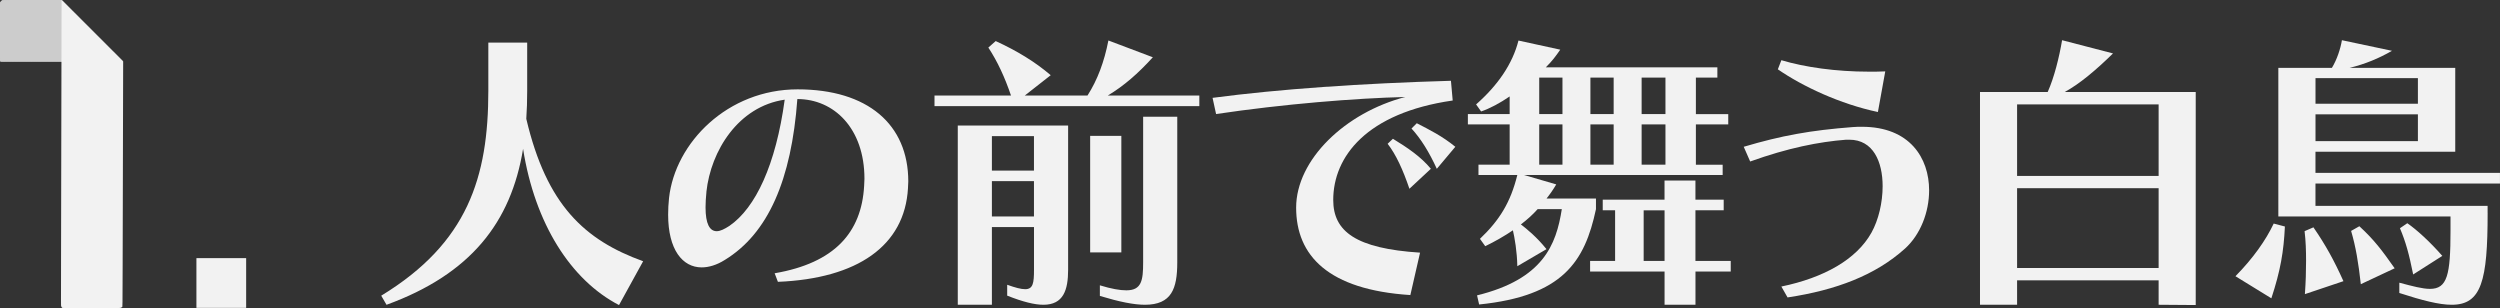 <?xml version="1.0" encoding="UTF-8"?><svg id="Layer_2" xmlns="http://www.w3.org/2000/svg" xmlns:xlink="http://www.w3.org/1999/xlink" viewBox="0 0 723.84 89.18"><rect x="0" y="0" width="723.84" height="89.18" fill="#333333" stroke="none"/><defs><style>.cls-1{clip-rule:evenodd;}.cls-1,.cls-2,.cls-3{fill:#ccc;}.cls-4,.cls-5{fill:#f2f2f2;}.cls-4,.cls-3{fill-rule:evenodd;}.cls-6{clip-path:url(#clippath);}</style><clipPath id="clippath"><path class="cls-1" d="M14.98,0q2.85,0,2.87.01s.04.04,3.01,3.01c2.97,2.97,8.89,8.89,11.85,11.85l2.96,2.96H.5c-.13,0-.32,0-.41-.07-.09-.07-.09-.22-.09-3.05V3.56C0,.77,0,.72.12.58c.12-.14.36-.36.48-.47q.12-.11,2.97-.11h11.41Z"/></clipPath></defs><g id="Layer_1-2"><path class="cls-3" d="M14.98,0q2.85,0,2.87.01s.04.04,3.01,3.01c2.97,2.97,8.89,8.89,11.85,11.85l2.96,2.96H.5c-.13,0-.32,0-.41-.07-.09-.07-.09-.22-.09-3.05V3.56C0,.77,0,.72.12.58c.12-.14.36-.36.48-.47q.12-.11,2.97-.11h11.41Z"/><g class="cls-6"><rect class="cls-2" width=".07" height="17.83"/><rect class="cls-2" width=".21" height="17.83"/><rect class="cls-2" x=".14" width=".21" height="17.83"/><rect class="cls-2" x=".28" width=".21" height="17.83"/><rect class="cls-2" x=".42" width=".21" height="17.83"/><rect class="cls-2" x=".56" width=".21" height="17.83"/><rect class="cls-2" x=".7" width=".21" height="17.83"/><rect class="cls-2" x=".84" width=".21" height="17.83"/><rect class="cls-2" x=".98" width=".21" height="17.83"/><rect class="cls-2" x="1.11" width=".21" height="17.83"/><rect class="cls-2" x="1.25" width=".21" height="17.83"/><rect class="cls-2" x="1.39" width=".21" height="17.83"/><rect class="cls-2" x="1.53" width=".21" height="17.83"/><rect class="cls-2" x="1.67" width=".21" height="17.83"/><rect class="cls-2" x="1.81" width=".21" height="17.83"/><rect class="cls-2" x="1.95" width=".21" height="17.83"/><rect class="cls-2" x="2.09" width=".21" height="17.83"/><rect class="cls-2" x="2.23" width=".21" height="17.83"/><rect class="cls-2" x="2.37" width=".21" height="17.83"/><rect class="cls-2" x="2.51" width=".21" height="17.83"/><rect class="cls-2" x="2.65" width=".21" height="17.83"/><rect class="cls-2" x="2.79" width=".21" height="17.83"/><rect class="cls-2" x="2.93" width=".21" height="17.83"/><rect class="cls-2" x="3.06" width=".21" height="17.83"/><rect class="cls-2" x="3.2" width=".21" height="17.83"/><rect class="cls-2" x="3.34" width=".21" height="17.83"/><rect class="cls-2" x="3.48" width=".21" height="17.83"/><rect class="cls-2" x="3.62" width=".21" height="17.83"/><rect class="cls-2" x="3.76" width=".21" height="17.83"/><rect class="cls-2" x="3.9" width=".21" height="17.83"/><rect class="cls-2" x="4.04" width=".21" height="17.83"/><rect class="cls-2" x="4.18" width=".21" height="17.83"/><rect class="cls-2" x="4.32" width=".21" height="17.83"/><rect class="cls-2" x="4.46" width=".21" height="17.83"/><rect class="cls-2" x="4.6" width=".21" height="17.83"/><rect class="cls-2" x="4.74" width=".21" height="17.83"/><rect class="cls-2" x="4.88" width=".21" height="17.83"/><rect class="cls-2" x="5.01" width=".21" height="17.83"/><rect class="cls-2" x="5.15" width=".21" height="17.83"/><rect class="cls-2" x="5.29" width=".21" height="17.83"/><rect class="cls-2" x="5.43" width=".21" height="17.83"/><rect class="cls-2" x="5.57" width=".21" height="17.83"/><rect class="cls-2" x="5.71" width=".21" height="17.83"/><rect class="cls-2" x="5.85" width=".21" height="17.83"/><rect class="cls-2" x="5.99" width=".21" height="17.83"/><rect class="cls-2" x="6.13" width=".21" height="17.83"/><rect class="cls-2" x="6.27" width=".21" height="17.83"/><rect class="cls-2" x="6.41" width=".21" height="17.83"/><rect class="cls-2" x="6.55" width=".21" height="17.83"/><rect class="cls-2" x="6.69" width=".21" height="17.83"/><rect class="cls-2" x="6.83" width=".21" height="17.83"/><rect class="cls-2" x="6.97" width=".21" height="17.83"/><rect class="cls-2" x="7.1" width=".21" height="17.83"/><rect class="cls-2" x="7.24" width=".21" height="17.83"/><rect class="cls-2" x="7.38" width=".21" height="17.83"/><rect class="cls-2" x="7.52" width=".21" height="17.83"/><rect class="cls-2" x="7.66" width=".21" height="17.83"/><rect class="cls-2" x="7.8" width=".21" height="17.83"/><rect class="cls-2" x="7.94" width=".21" height="17.83"/><rect class="cls-2" x="8.08" width=".21" height="17.83"/><rect class="cls-2" x="8.22" width=".21" height="17.83"/><rect class="cls-2" x="8.36" width=".21" height="17.83"/><rect class="cls-2" x="8.5" width=".21" height="17.83"/><rect class="cls-2" x="8.64" width=".21" height="17.83"/><rect class="cls-2" x="8.78" width=".21" height="17.83"/><rect class="cls-2" x="8.92" width=".21" height="17.83"/><rect class="cls-2" x="9.05" width=".21" height="17.83"/><rect class="cls-2" x="9.19" width=".21" height="17.83"/><rect class="cls-2" x="9.33" width=".21" height="17.83"/><rect class="cls-2" x="9.47" width=".21" height="17.83"/><rect class="cls-2" x="9.61" width=".21" height="17.83"/><rect class="cls-2" x="9.75" width=".21" height="17.83"/><rect class="cls-2" x="9.89" width=".21" height="17.83"/><rect class="cls-2" x="10.03" width=".21" height="17.83"/><rect class="cls-2" x="10.17" width=".21" height="17.83"/><rect class="cls-2" x="10.31" width=".21" height="17.83"/><rect class="cls-2" x="10.45" width=".21" height="17.83"/><rect class="cls-2" x="10.59" width=".21" height="17.83"/><rect class="cls-2" x="10.73" width=".21" height="17.83"/><rect class="cls-2" x="10.87" width=".21" height="17.83"/><rect class="cls-2" x="11" width=".21" height="17.83"/><rect class="cls-2" x="11.14" width=".21" height="17.83"/><rect class="cls-2" x="11.28" width=".21" height="17.83"/><rect class="cls-2" x="11.42" width=".21" height="17.83"/><rect class="cls-2" x="11.56" width=".21" height="17.83"/><rect class="cls-2" x="11.7" width=".21" height="17.83"/><rect class="cls-2" x="11.84" width=".21" height="17.83"/><rect class="cls-2" x="11.98" width=".21" height="17.83"/><rect class="cls-2" x="12.12" width=".21" height="17.83"/><rect class="cls-2" x="12.26" width=".21" height="17.83"/><rect class="cls-2" x="12.4" width=".21" height="17.83"/><rect class="cls-2" x="12.54" width=".21" height="17.83"/><rect class="cls-2" x="12.68" width=".21" height="17.83"/><rect class="cls-2" x="12.82" width=".21" height="17.83"/><rect class="cls-2" x="12.95" width=".21" height="17.83"/><rect class="cls-2" x="13.09" width=".21" height="17.83"/><rect class="cls-2" x="13.23" width=".21" height="17.83"/><rect class="cls-2" x="13.37" width=".21" height="17.83"/><rect class="cls-2" x="13.51" width=".21" height="17.83"/><rect class="cls-2" x="13.65" width=".21" height="17.83"/><rect class="cls-2" x="13.79" width=".21" height="17.83"/><rect class="cls-2" x="13.93" width=".21" height="17.83"/><rect class="cls-2" x="14.07" width=".21" height="17.83"/><rect class="cls-2" x="14.21" width=".21" height="17.83"/><rect class="cls-2" x="14.35" width=".21" height="17.83"/><rect class="cls-2" x="14.49" width=".21" height="17.83"/><rect class="cls-2" x="14.63" width=".21" height="17.83"/><rect class="cls-2" x="14.77" width=".21" height="17.83"/><rect class="cls-2" x="14.91" width=".21" height="17.83"/><rect class="cls-2" x="15.04" width=".21" height="17.83"/><rect class="cls-2" x="15.18" width=".21" height="17.83"/><rect class="cls-2" x="15.32" width=".21" height="17.83"/><rect class="cls-2" x="15.46" width=".21" height="17.83"/><rect class="cls-2" x="15.6" width=".21" height="17.83"/><rect class="cls-2" x="15.74" width=".21" height="17.83"/><rect class="cls-2" x="15.88" width=".21" height="17.83"/><rect class="cls-2" x="16.02" width=".21" height="17.83"/><rect class="cls-2" x="16.16" width=".21" height="17.83"/><rect class="cls-2" x="16.3" width=".21" height="17.83"/><rect class="cls-2" x="16.44" width=".21" height="17.83"/><rect class="cls-2" x="16.58" width=".21" height="17.83"/><rect class="cls-2" x="16.72" width=".21" height="17.83"/><rect class="cls-2" x="16.86" width=".21" height="17.83"/><rect class="cls-2" x="16.99" width=".21" height="17.83"/><rect class="cls-2" x="17.13" width=".21" height="17.83"/><rect class="cls-2" x="17.27" width=".21" height="17.83"/><rect class="cls-2" x="17.41" width=".21" height="17.83"/><rect class="cls-2" x="17.55" width=".21" height="17.83"/><rect class="cls-2" x="17.69" width=".21" height="17.83"/><rect class="cls-2" x="17.83" width=".21" height="17.83"/><rect class="cls-2" x="17.97" width=".21" height="17.83"/><rect class="cls-2" x="18.11" width=".21" height="17.83"/><rect class="cls-2" x="18.25" width=".21" height="17.83"/><rect class="cls-2" x="18.39" width=".21" height="17.83"/><rect class="cls-2" x="18.53" width=".21" height="17.83"/><rect class="cls-2" x="18.67" width=".21" height="17.83"/><rect class="cls-2" x="18.81" width=".21" height="17.83"/><rect class="cls-2" x="18.94" width=".21" height="17.83"/><rect class="cls-2" x="19.08" width=".21" height="17.83"/><rect class="cls-2" x="19.22" width=".21" height="17.83"/><rect class="cls-2" x="19.36" width=".21" height="17.83"/><rect class="cls-2" x="19.5" width=".21" height="17.83"/><rect class="cls-2" x="19.64" width=".21" height="17.83"/><rect class="cls-2" x="19.78" width=".21" height="17.83"/><rect class="cls-2" x="19.92" width=".21" height="17.83"/><rect class="cls-2" x="20.06" width=".21" height="17.83"/><rect class="cls-2" x="20.2" width=".21" height="17.83"/><rect class="cls-2" x="20.34" width=".21" height="17.83"/><rect class="cls-2" x="20.48" width=".21" height="17.83"/><rect class="cls-2" x="20.62" width=".21" height="17.83"/><rect class="cls-2" x="20.76" width=".21" height="17.83"/><rect class="cls-2" x="20.9" width=".21" height="17.83"/><rect class="cls-2" x="21.03" width=".21" height="17.83"/><rect class="cls-2" x="21.17" width=".21" height="17.83"/><rect class="cls-2" x="21.31" width=".21" height="17.83"/><rect class="cls-2" x="21.45" width=".21" height="17.83"/><rect class="cls-2" x="21.59" width=".21" height="17.83"/><rect class="cls-2" x="21.73" width=".21" height="17.83"/><rect class="cls-2" x="21.87" width=".21" height="17.83"/><rect class="cls-2" x="22.01" width=".21" height="17.83"/><rect class="cls-2" x="22.15" width=".21" height="17.83"/><rect class="cls-2" x="22.29" width=".21" height="17.83"/><rect class="cls-2" x="22.43" width=".21" height="17.83"/><rect class="cls-2" x="22.57" width=".21" height="17.83"/><rect class="cls-2" x="22.71" width=".21" height="17.83"/><rect class="cls-2" x="22.85" width=".21" height="17.83"/><rect class="cls-2" x="22.98" width=".21" height="17.83"/><rect class="cls-2" x="23.12" width=".21" height="17.83"/><rect class="cls-2" x="23.26" width=".21" height="17.83"/><rect class="cls-2" x="23.4" width=".21" height="17.83"/><rect class="cls-2" x="23.54" width=".21" height="17.83"/><rect class="cls-2" x="23.68" width=".21" height="17.83"/><rect class="cls-2" x="23.82" width=".21" height="17.83"/><rect class="cls-2" x="23.96" width=".21" height="17.83"/><rect class="cls-2" x="24.1" width=".21" height="17.83"/><rect class="cls-2" x="24.24" width=".21" height="17.83"/><rect class="cls-2" x="24.38" width=".21" height="17.83"/><rect class="cls-2" x="24.52" width=".21" height="17.83"/><rect class="cls-2" x="24.66" width=".21" height="17.83"/><rect class="cls-2" x="24.8" width=".21" height="17.83"/><rect class="cls-2" x="24.93" width=".21" height="17.83"/><rect class="cls-2" x="25.07" width=".21" height="17.83"/><rect class="cls-2" x="25.21" width=".21" height="17.83"/><rect class="cls-2" x="25.35" width=".21" height="17.83"/><rect class="cls-2" x="25.49" width=".21" height="17.83"/><rect class="cls-2" x="25.63" width=".21" height="17.83"/><rect class="cls-2" x="25.77" width=".21" height="17.83"/><rect class="cls-2" x="25.91" width=".21" height="17.83"/><rect class="cls-2" x="26.05" width=".21" height="17.83"/><rect class="cls-2" x="26.19" width=".21" height="17.83"/><rect class="cls-2" x="26.33" width=".21" height="17.83"/><rect class="cls-2" x="26.47" width=".21" height="17.83"/><rect class="cls-2" x="26.61" width=".21" height="17.83"/><rect class="cls-2" x="26.75" width=".21" height="17.83"/><rect class="cls-2" x="26.88" width=".21" height="17.83"/><rect class="cls-2" x="27.02" width=".21" height="17.83"/><rect class="cls-2" x="27.16" width=".21" height="17.83"/><rect class="cls-2" x="27.3" width=".21" height="17.83"/><rect class="cls-2" x="27.44" width=".21" height="17.83"/><rect class="cls-2" x="27.58" width=".21" height="17.83"/><rect class="cls-2" x="27.72" width=".21" height="17.83"/><rect class="cls-2" x="27.86" width=".21" height="17.83"/><rect class="cls-2" x="28" width=".21" height="17.83"/><rect class="cls-2" x="28.14" width=".21" height="17.83"/><rect class="cls-2" x="28.28" width=".21" height="17.83"/><rect class="cls-2" x="28.42" width=".21" height="17.83"/><rect class="cls-2" x="28.56" width=".21" height="17.83"/><rect class="cls-2" x="28.7" width=".21" height="17.83"/><rect class="cls-2" x="28.84" width=".21" height="17.83"/><rect class="cls-2" x="28.97" width=".21" height="17.83"/><rect class="cls-2" x="29.11" width=".21" height="17.83"/><rect class="cls-2" x="29.25" width=".21" height="17.83"/><rect class="cls-2" x="29.39" width=".21" height="17.83"/><rect class="cls-2" x="29.53" width=".21" height="17.83"/><rect class="cls-2" x="29.67" width=".21" height="17.83"/><rect class="cls-2" x="29.81" width=".21" height="17.83"/><rect class="cls-2" x="29.95" width=".21" height="17.83"/><rect class="cls-2" x="30.09" width=".21" height="17.83"/><rect class="cls-2" x="30.23" width=".21" height="17.83"/><rect class="cls-2" x="30.37" width=".21" height="17.83"/><rect class="cls-2" x="30.51" width=".21" height="17.83"/><rect class="cls-2" x="30.65" width=".21" height="17.83"/><rect class="cls-2" x="30.79" width=".21" height="17.83"/><rect class="cls-2" x="30.92" width=".21" height="17.83"/><rect class="cls-2" x="31.06" width=".21" height="17.83"/><rect class="cls-2" x="31.2" width=".21" height="17.83"/><rect class="cls-2" x="31.34" width=".21" height="17.83"/><rect class="cls-2" x="31.48" width=".21" height="17.83"/><rect class="cls-2" x="31.62" width=".21" height="17.83"/><rect class="cls-2" x="31.76" width=".21" height="17.83"/><rect class="cls-2" x="31.9" width=".21" height="17.83"/><rect class="cls-2" x="32.04" width=".21" height="17.83"/><rect class="cls-2" x="32.18" width=".21" height="17.83"/><rect class="cls-2" x="32.32" width=".21" height="17.83"/><rect class="cls-2" x="32.46" width=".21" height="17.83"/><rect class="cls-2" x="32.6" width=".21" height="17.83"/><rect class="cls-2" x="32.74" width=".21" height="17.83"/><rect class="cls-2" x="32.87" width=".21" height="17.83"/><rect class="cls-2" x="33.01" width=".21" height="17.83"/><rect class="cls-2" x="33.15" width=".21" height="17.83"/><rect class="cls-2" x="33.29" width=".21" height="17.83"/><rect class="cls-2" x="33.43" width=".21" height="17.83"/><rect class="cls-2" x="33.57" width=".21" height="17.83"/><rect class="cls-2" x="33.71" width=".21" height="17.83"/><rect class="cls-2" x="33.85" width=".21" height="17.83"/><rect class="cls-2" x="33.99" width=".21" height="17.83"/><rect class="cls-2" x="34.13" width=".21" height="17.83"/><rect class="cls-2" x="34.27" width=".21" height="17.83"/><rect class="cls-2" x="34.41" width=".21" height="17.83"/><rect class="cls-2" x="34.55" width=".21" height="17.83"/><rect class="cls-2" x="34.69" width=".21" height="17.83"/><rect class="cls-2" x="34.83" width=".21" height="17.83"/><rect class="cls-2" x="34.96" width=".21" height="17.83"/><rect class="cls-2" x="35.1" width=".21" height="17.83"/><rect class="cls-2" x="35.24" width=".21" height="17.83"/><rect class="cls-2" x="35.38" width=".28" height="17.83"/></g><path class="cls-4" d="M32.69,14.86l2.97,2.97-.03,11.81c-.03,11.81-.09,35.42-.12,47.27-.03,11.84-.03,11.92-.14,12-.11.08-.32.18-.47.23-.15.05-.25.05-3.02.05h-11c-2.77,0-2.85,0-2.94-.11-.09-.11-.19-.33-.24-.46-.05-.13-.05-.18-.02-14.93.03-14.75.09-44.21.12-58.95l.03-14.73,2.97,2.97c2.97,2.97,8.92,8.92,11.89,11.89Z"/><rect class="cls-5" x="56.87" y="74.74" width="14.4" height="14.4"/><path class="cls-5" d="M179.23,88.33c-13.97-7.24-24.37-23.6-27.78-45.24-3.49,21.39-15.25,36.3-39.54,45.16l-1.53-2.64c25.05-15.25,31.01-34.34,31.01-59.3v-13.97h11.25v13.97c0,2.81-.08,5.45-.26,8.09,5.88,24.97,16.87,35.1,33.83,41.24l-6.99,12.7Z"/><path class="cls-5" d="M224.3,79.12c17.3-2.98,25.14-11.76,25.9-25.31,0-.68.09-1.36.09-2.04,0-14.66-8.86-23.09-19.43-23.09-1.7,23.35-8.44,38.94-21.05,46.61-2.3,1.45-4.6,2.13-6.65,2.13-5.54,0-9.71-5.11-9.71-15.25,0-1.53.08-3.15.26-4.86,1.79-16.02,16.96-31.44,37.23-31.44s32.04,10.14,32.04,26.67c0,.6-.09,1.28-.09,1.96-.94,16.62-14.57,26.16-37.66,27.1l-.94-2.47ZM204.54,55.52c-.17,1.7-.26,3.24-.26,4.52,0,4.77,1.19,6.9,3.24,6.9,1.02,0,2.22-.6,3.66-1.53,7.58-5.2,13.46-17.72,16.02-36.55-13.46,1.96-21.39,14.83-22.67,26.67Z"/><path class="cls-5" d="M270.57,30.73v-3.07h22.15c-1.79-5.28-3.92-9.88-6.56-13.89l2.13-1.88c6.13,2.81,11.33,5.96,15.93,9.88l-7.5,5.88h18.15c2.9-4.52,4.86-9.8,6.05-15.93l12.87,4.86c-4.35,4.77-8.35,8.26-13.04,11.08h26.5v3.07h-76.68ZM299.37,65.75h-12.18v22.49h-9.88v-51.89h31.95v41.75c0,5.88-1.36,10.14-7.16,10.14-2.56,0-5.96-.85-10.48-2.64v-3.15c2.39.85,4,1.28,5.2,1.28,2.3,0,2.56-1.79,2.56-5.62v-12.35ZM299.37,39.42h-12.18v9.97h12.18v-9.97ZM299.37,52.45h-12.18v10.22h12.18v-10.22ZM315.64,73.07v-33.74h9.03v33.74h-9.03ZM330.98,33.79h9.88v42.18c0,7.58-1.62,12.27-9.37,12.27-3.15,0-7.41-.85-13.04-2.56v-3.07c3.32,1.02,5.79,1.45,7.67,1.45,4.43,0,4.86-2.9,4.86-8.09v-42.18Z"/><path class="cls-5" d="M408.34,85.43c-23.77-1.53-33.06-11.42-33.06-25.31s14.23-27.52,31.61-32.04c-14.31.34-35.36,2.04-54.79,4.94l-1.02-4.69c19.43-2.56,42.94-4.18,69.02-4.94l.51,5.71c-24.96,3.58-34.59,16.27-34.59,28.8,0,9.12,6.56,14.06,25.14,15.25l-2.81,12.27ZM408.08,54.67c-1.87-5.54-3.92-9.97-6.31-13.04l1.53-1.45c4.18,2.56,8.01,5.11,10.99,8.69l-6.22,5.79ZM416.01,48.88c-2.22-4.86-4.6-8.69-7.33-11.67l1.53-1.53c3.66,1.88,7.41,3.75,11.16,6.82l-5.37,6.39Z"/><path class="cls-5" d="M441.22,50.66l9.37,2.73c-.85,1.45-1.79,2.81-2.81,4.09h14.31v3.07c-3.24,15.25-9.63,25.14-33.83,27.61l-.6-2.64c19.09-4.69,22.92-14.57,24.54-24.97h-6.99c-1.45,1.62-3.07,3.07-4.86,4.43,1.7,1.28,4.69,3.75,7.41,7.16l-8.44,4.94c-.08-4.26-.77-8.18-1.28-10.4-2.39,1.62-5.03,3.15-8.01,4.6l-1.53-2.13c5.71-5.45,8.86-10.57,10.82-18.49h-11.25v-2.98h9.03v-11.67h-12.1v-2.98h12.1v-5.11c-2.73,1.88-5.71,3.49-8.27,4.35l-1.45-2.04c6.31-5.54,10.57-11.76,12.27-18.49l12.1,2.64c-1.36,1.96-2.3,3.24-4.18,5.11h49.67v2.98h-6.22v10.57h9.37v2.98h-9.37v11.67h7.75v2.98h-57.6ZM452.39,22.46h-6.73v10.57h6.73v-10.57ZM452.39,36.01h-6.73v11.67h6.73v-11.67ZM490.9,78.61v9.63h-8.95v-9.63h-21.56v-3.07h7.24v-14.66h-3.58v-3.07h17.89v-5.54h8.95v5.54h8.18v3.07h-8.18v14.66h10.22v3.07h-10.22ZM467.21,22.46h-6.73v10.57h6.73v-10.57ZM467.21,36.01h-6.73v11.67h6.73v-11.67ZM482.21,22.46h-6.9v10.57h6.9v-10.57ZM482.21,36.01h-6.9v11.67h6.9v-11.67ZM481.95,60.89h-6.05v14.66h6.05v-14.66Z"/><path class="cls-5" d="M515.78,82.96c12.35-2.56,21.73-7.84,26.07-15.59,2.04-3.66,3.24-8.69,3.24-13.46,0-7.07-2.73-13.46-9.63-13.46h-.94c-7.84.6-16.87,2.39-27.78,6.31l-1.87-4.26c10.91-3.24,19.34-4.77,31.61-5.71.94-.08,1.79-.08,2.64-.08,13.8,0,19.43,9.03,19.43,18.4,0,6.39-2.56,12.87-6.99,16.87-8.52,7.67-19.85,12.01-34,14.14l-1.79-3.15ZM543.72,32.43c-10.91-2.3-21.81-7.41-28.97-12.36l1.02-2.64c6.82,2.04,15.85,3.32,25.39,3.32,1.53,0,3.15,0,4.69-.08l-2.13,11.76Z"/><path class="cls-5" d="M625,88.24v-7.07h-40.98v7.07h-10.74V26.64h19.6c1.87-4.18,3.32-9.97,4.17-15l14.74,3.83c-4.86,4.77-9.71,8.86-13.97,11.16h37.92v61.69l-10.74-.08ZM625,30.22h-40.98v20.71h40.98v-20.71ZM625,54.5h-40.98v23.09h40.98v-23.09Z"/><path class="cls-5" d="M647.24,79.98c5.11-5.2,8.78-10.39,11.08-15.25l3.24.85c-.34,7.24-1.28,12.78-3.92,20.79l-10.39-6.39ZM720.26,61.66c0,19.68-1.79,26.58-10.4,26.58-3.66,0-8.61-1.28-15.17-3.41v-2.98c3.83,1.02,6.73,1.79,8.86,1.79,5.03,0,5.96-4,5.96-16.87v-4.09h-49.85V19.65h15.51c1.45-2.39,2.47-5.45,2.9-8.01l14.49,3.07c-3.83,2.21-7.75,3.83-12.27,4.94h30.59v24.28h-40.47v6.13h53.42v3.07h-53.42v6.48h49.84v2.05ZM667.35,85.17c.25-3.49.34-6.65.34-9.63s-.09-5.79-.43-8.61l2.56-1.11c3.58,5.2,5.96,9.54,8.69,15.59l-11.16,3.75ZM700.07,22.63h-29.65v7.41h29.65v-7.41ZM700.07,33.11h-29.65v7.75h29.65v-7.75ZM683.54,82.28c-.68-6.13-1.45-10.82-2.81-15.42l2.39-1.36c4.35,4,6.56,6.99,10.22,12.18l-9.8,4.6ZM698.7,79.46c-1.19-5.88-2.13-9.37-3.83-13.38l2.13-1.45c2.73,1.88,6.56,5.37,10.14,9.46l-8.43,5.37Z"/></g></svg>
